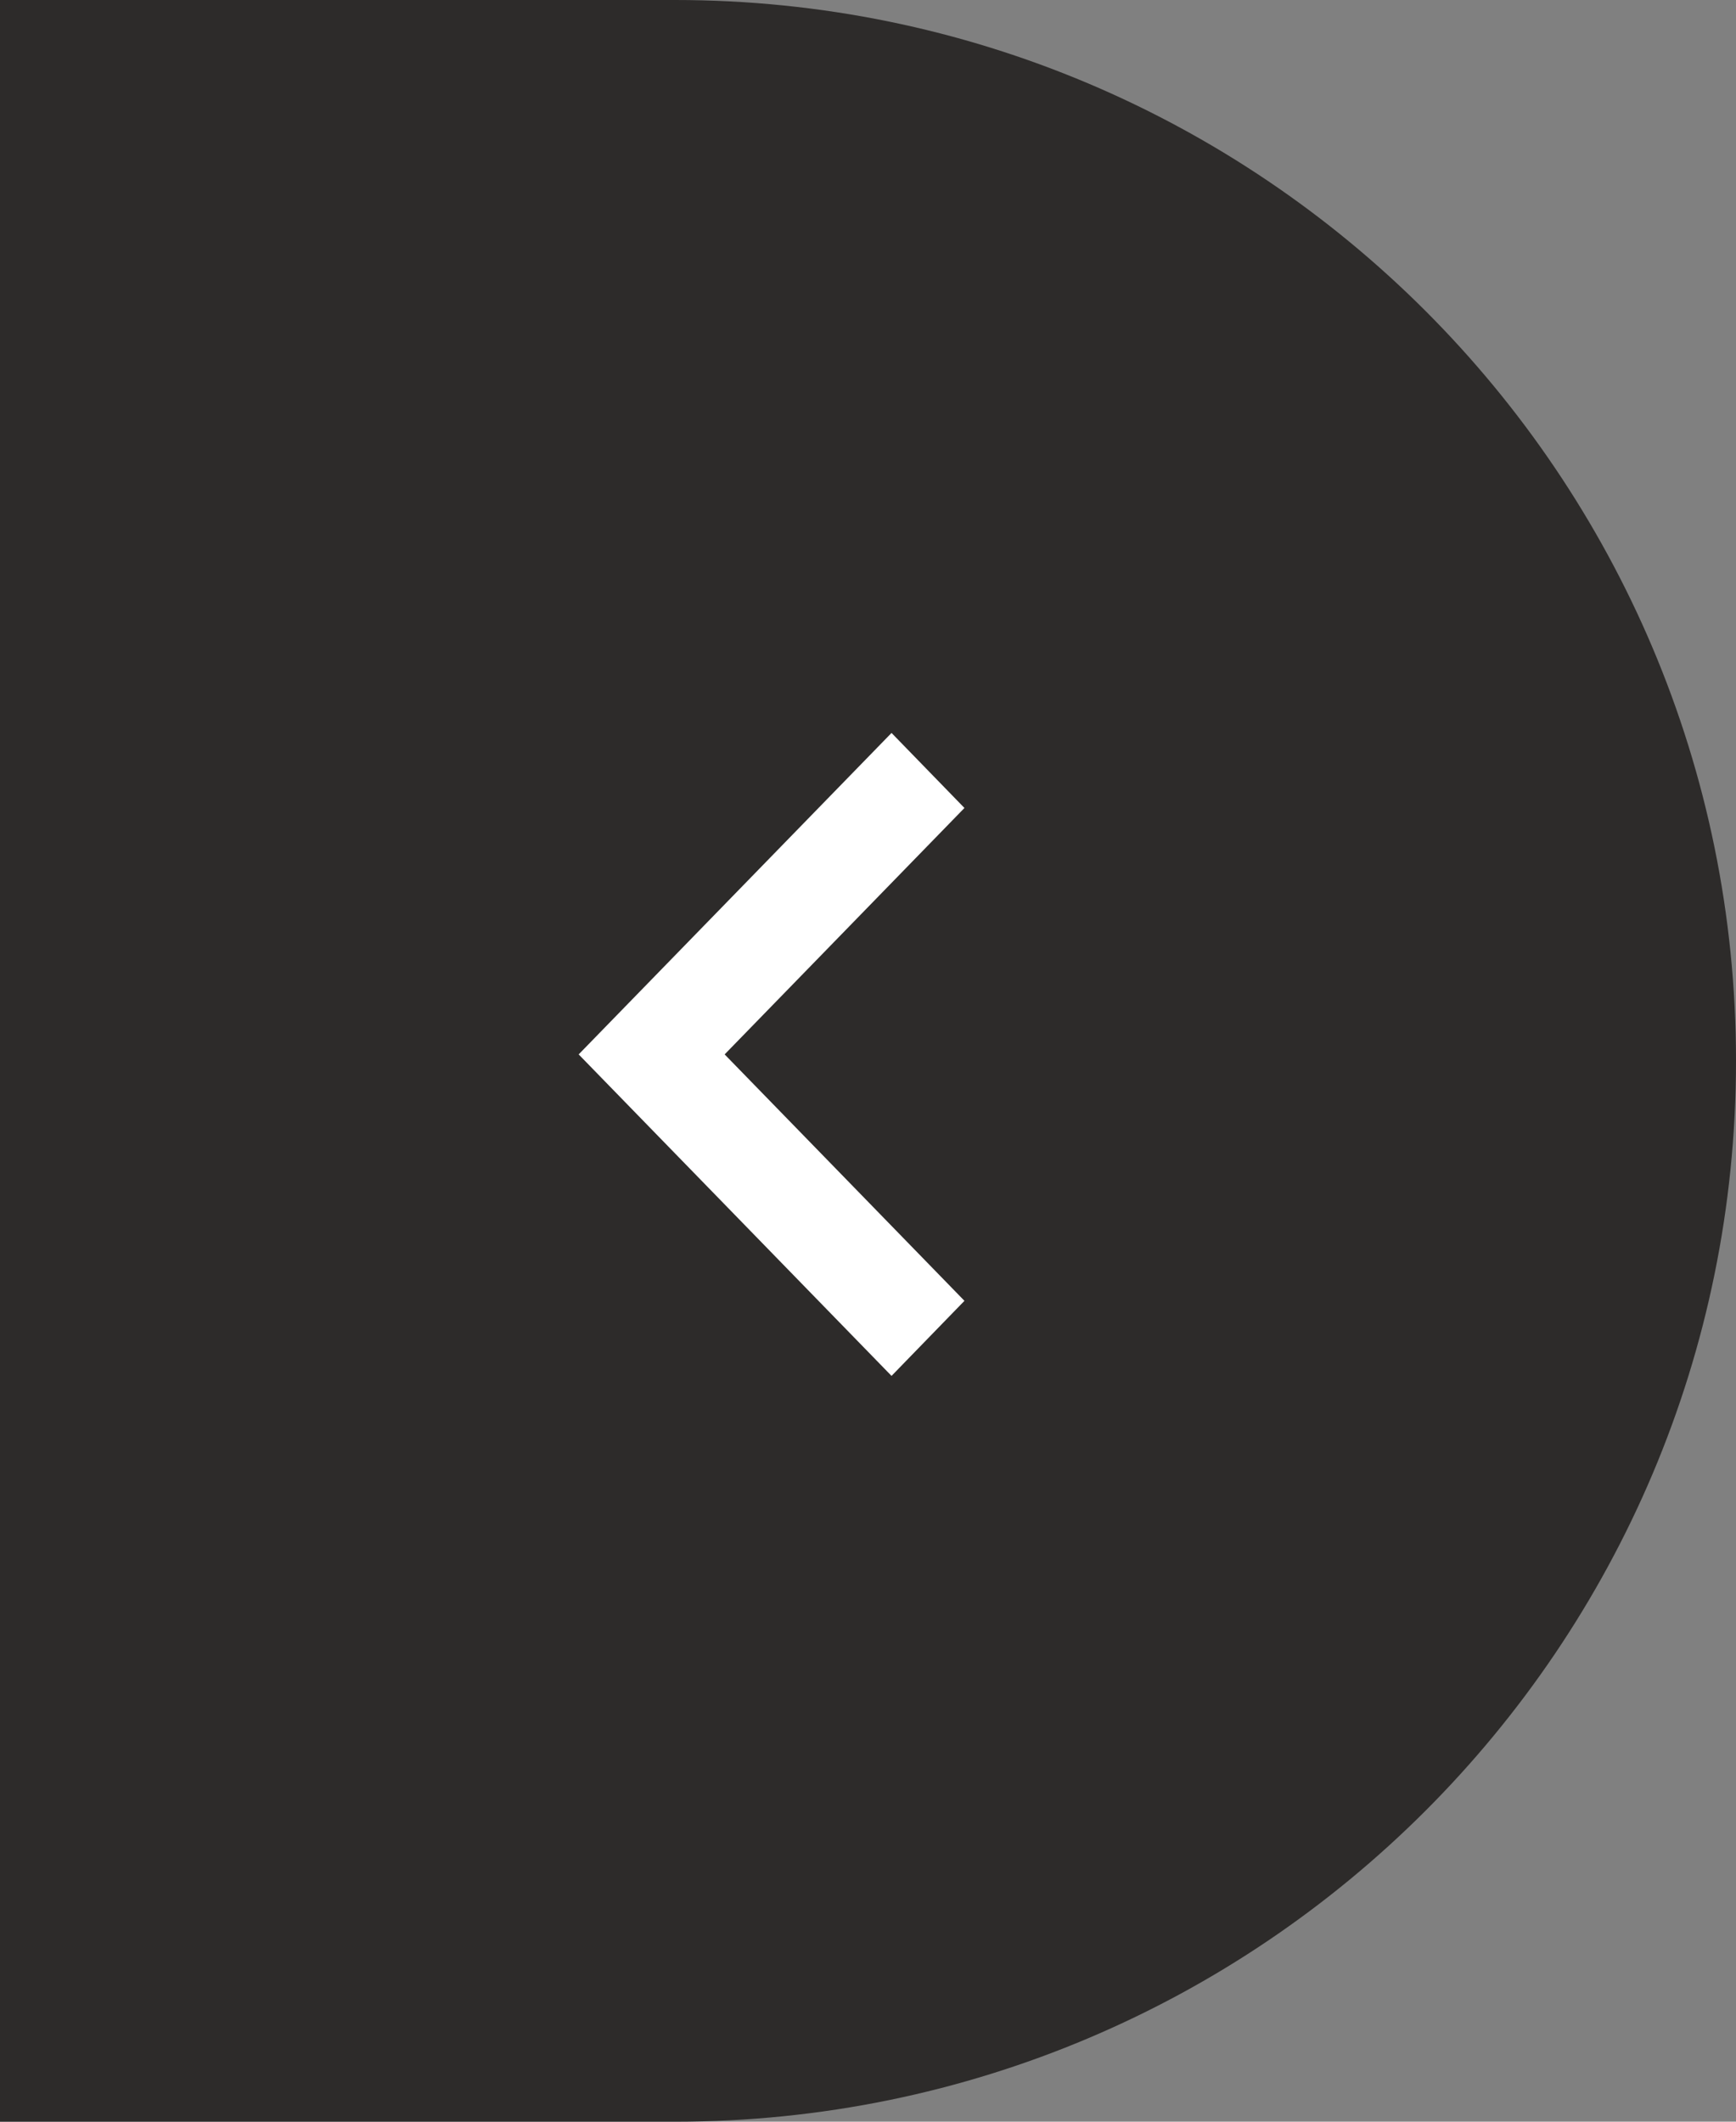<svg width="45" height="55" viewBox="0 0 45 55" fill="none" xmlns="http://www.w3.org/2000/svg">
<rect x="0" y="0" width="45" height="55" fill="#808080" stroke="none"/>
<path d="M45 27.5C45 12.312 32.688 0 17.5 0H0V55H17.5C32.688 55 45 42.688 45 27.5Z" fill="#2D2B2A"/>
<path d="M23.11 35.667L15 27.333L23.11 19L25 20.945L18.784 27.333L25 33.721L23.11 35.667Z" fill="white"/>
</svg>
